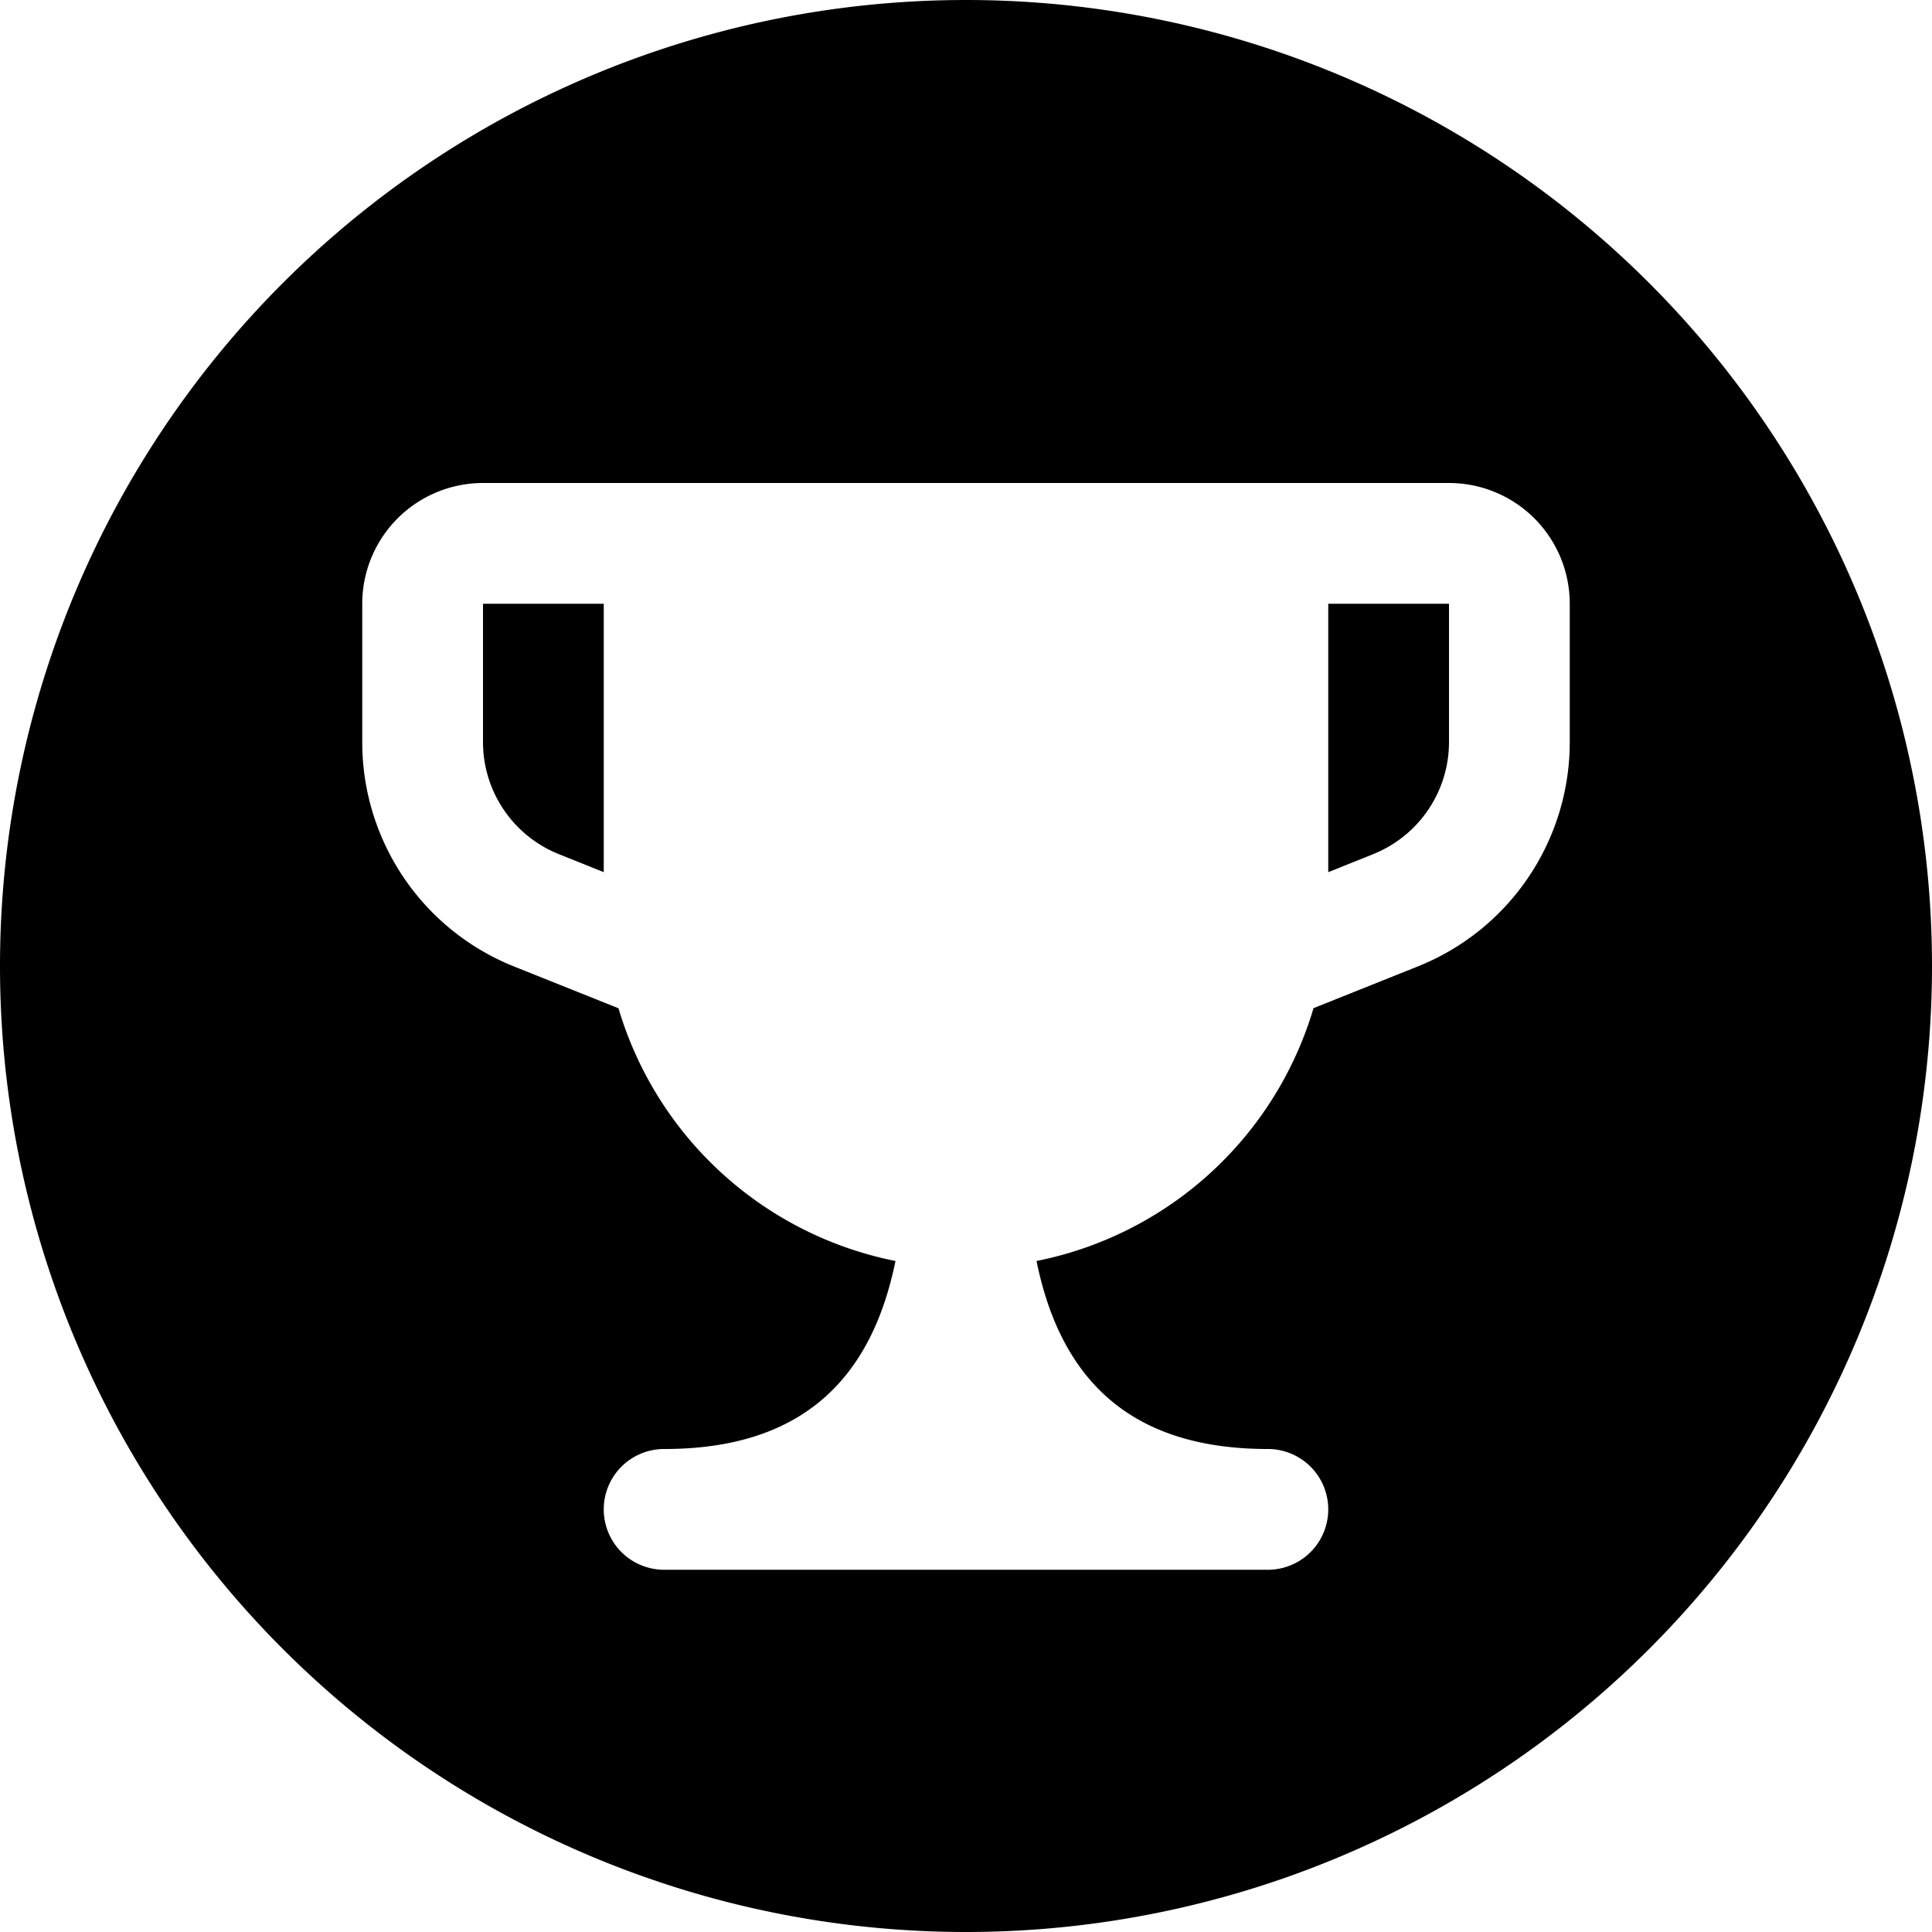 <svg xmlns="http://www.w3.org/2000/svg" viewBox="0 0 16 16"><path d="M11 5h1v1.146a1 1 0 0 1-.629.928L11 7.223V5zM5 7.223l-.371-.149A1 1 0 0 1 4 6.146V5h1v2.223z"/><path d="M8 16A8 8 0 1 1 8 0a8 8 0 0 1 0 16zM3 5v1.146a2 2 0 0 0 1.257 1.858l.865.346a3.005 3.005 0 0 0 2.294 2.093C7.22 11.404 6.658 12 5.502 12H5.5a.5.5 0 0 0 0 1h5a.5.5 0 0 0 0-1c-1.158 0-1.72-.595-1.916-1.557a3.005 3.005 0 0 0 2.294-2.094l.865-.346A2 2 0 0 0 13 6.146V5a1 1 0 0 0-1-1H4a1 1 0 0 0-1 1z"/></svg>